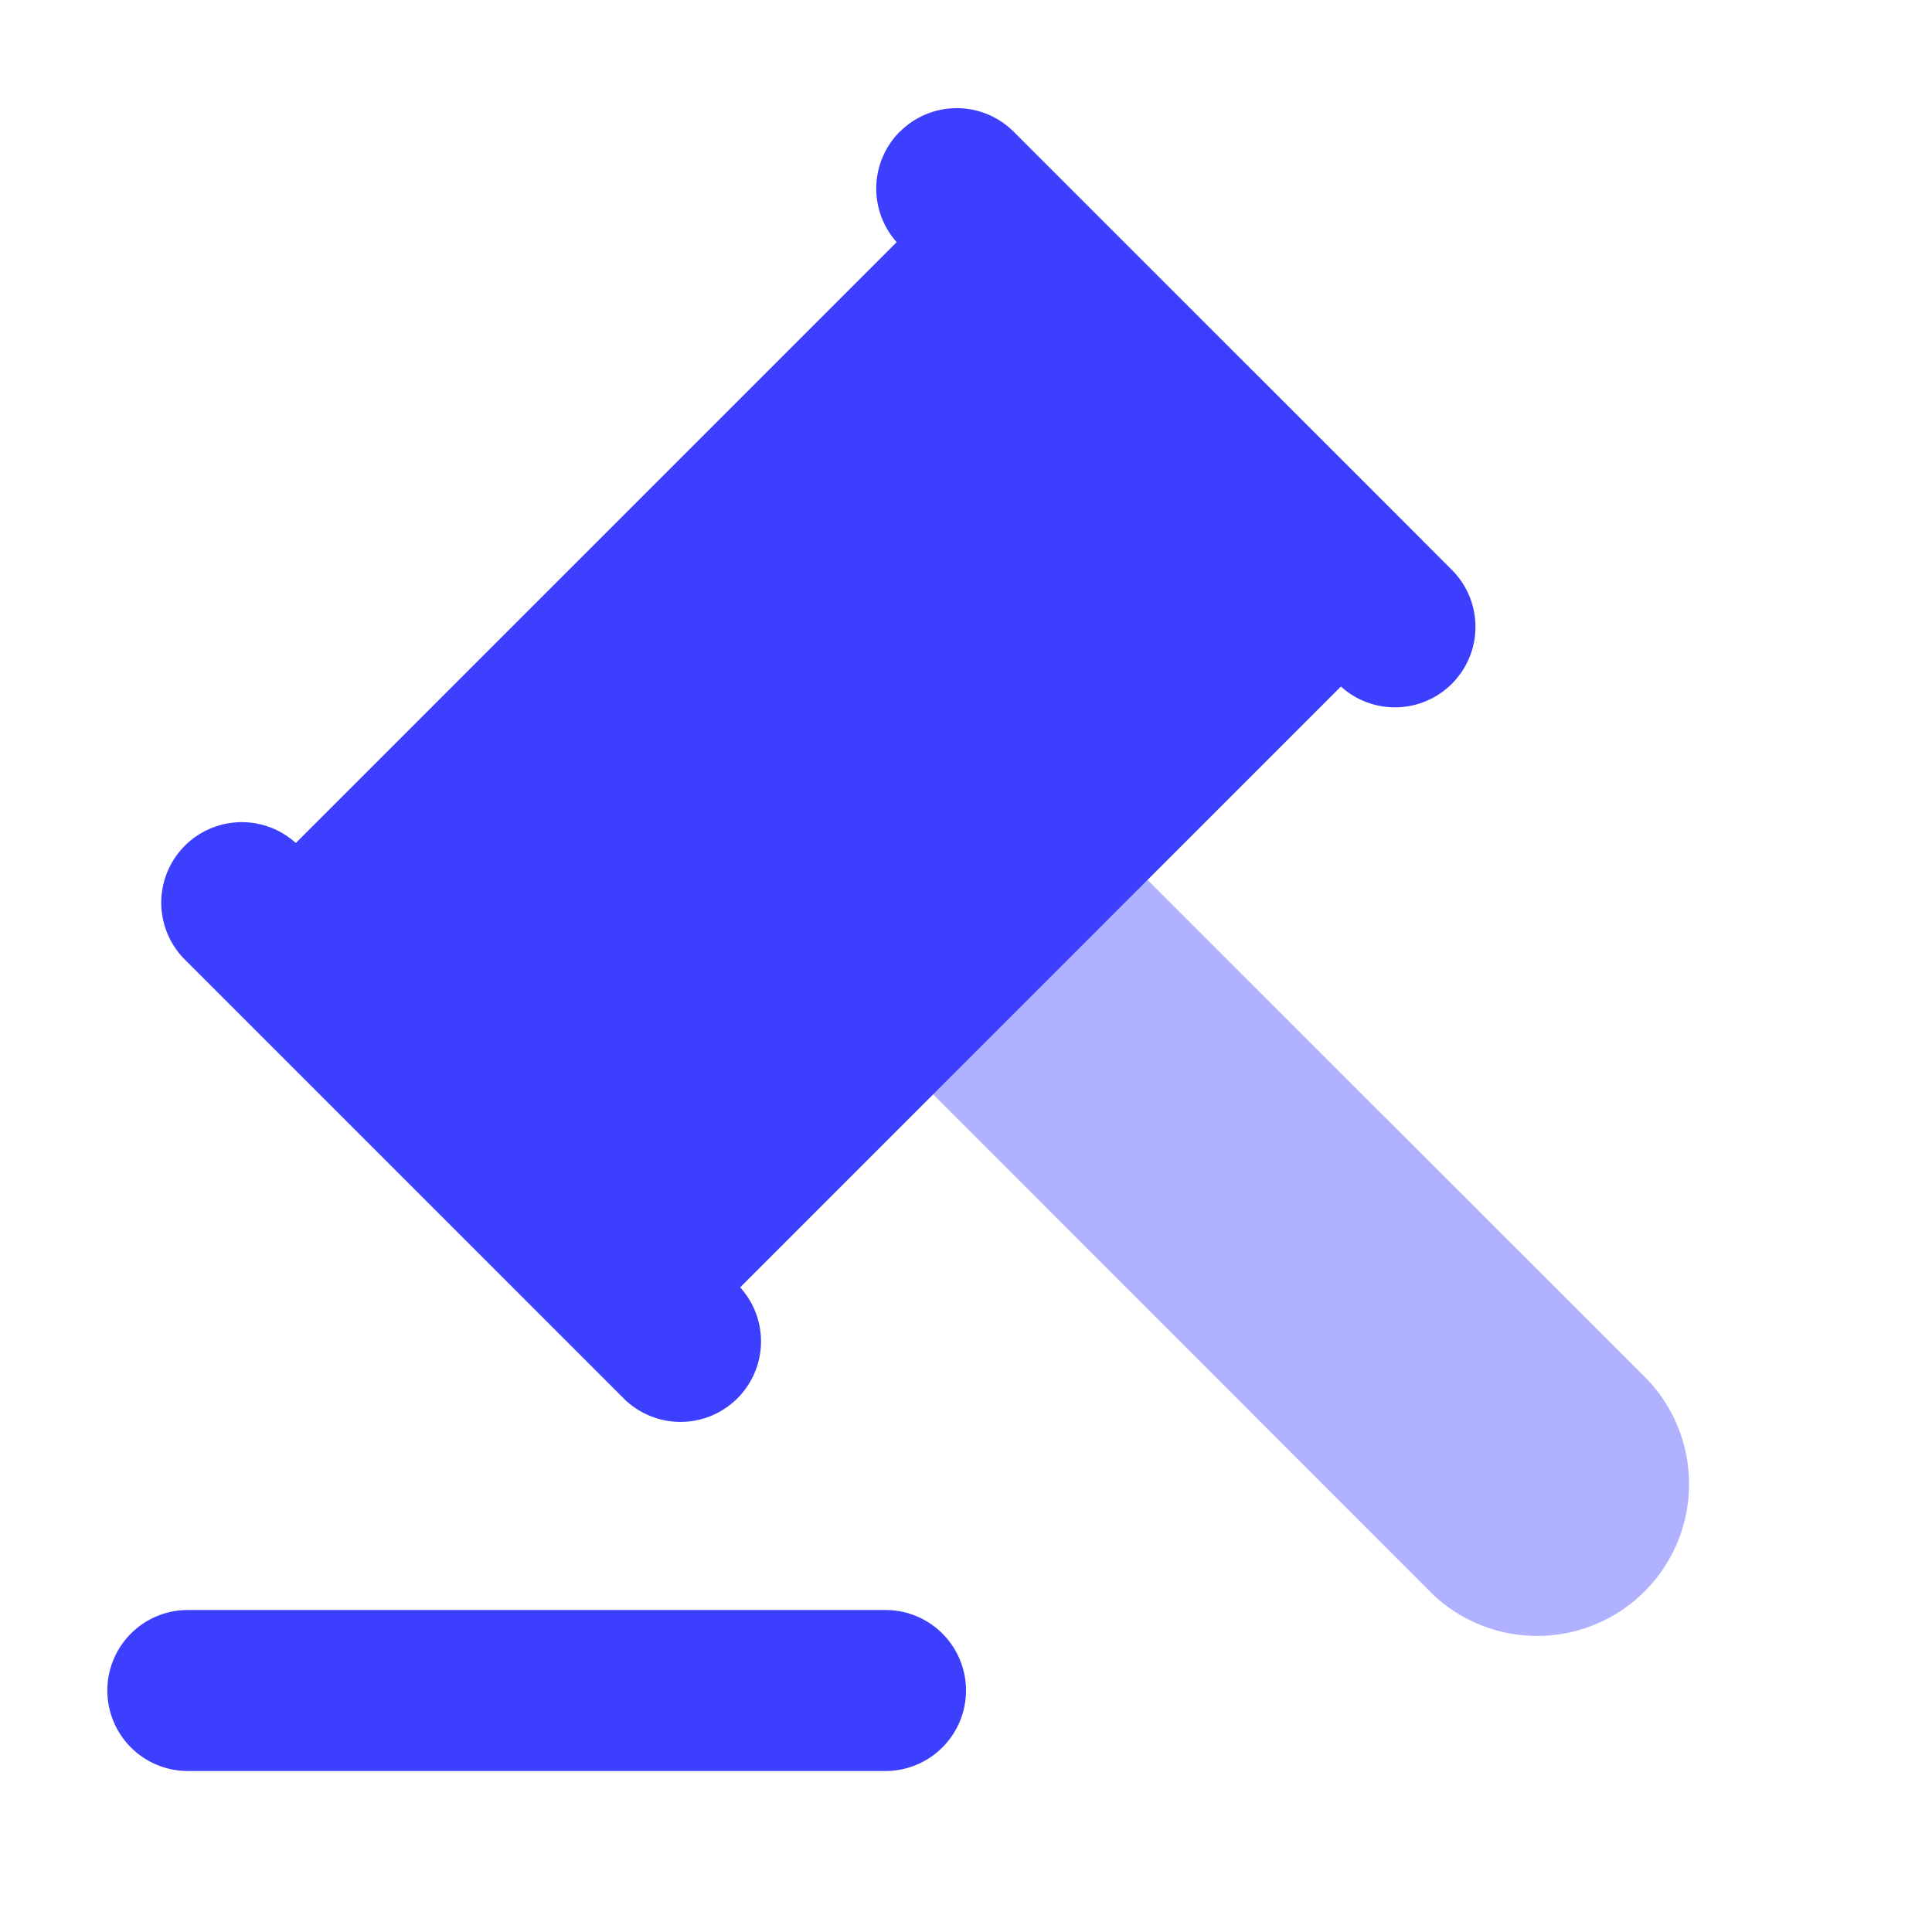 <svg xmlns="http://www.w3.org/2000/svg" width="18" height="18"><g fill="#3D3FFF" class="nc-icon-wrapper"><path fill-rule="evenodd" d="M1 15.75a.75.75 0 0 1 .75-.75h6.5a.75.75 0 0 1 0 1.5h-6.5a.75.75 0 0 1-.75-.75Z" clip-rule="evenodd"/><path fill-opacity=".4" d="m8.163 9.665 5.192 5.195a1.415 1.415 0 0 0 2-2L10.16 7.667" data-color="color-2"/><path fill-rule="evenodd" d="M8.384 1.227a.75.75 0 0 1 1.06 0l.497.497a.892.892 0 0 1 .003.003l.003.003 3.069 3.068.007.008.008.007.492.493a.75.75 0 0 1-1.03 1.09l-5.597 5.598a.75.75 0 0 1-1.09 1.03l-3.58-3.58-.5-.5a.75.75 0 0 1 1.03-1.09l5.598-5.598a.75.75 0 0 1 .03-1.03Z" clip-rule="evenodd"/></g></svg>